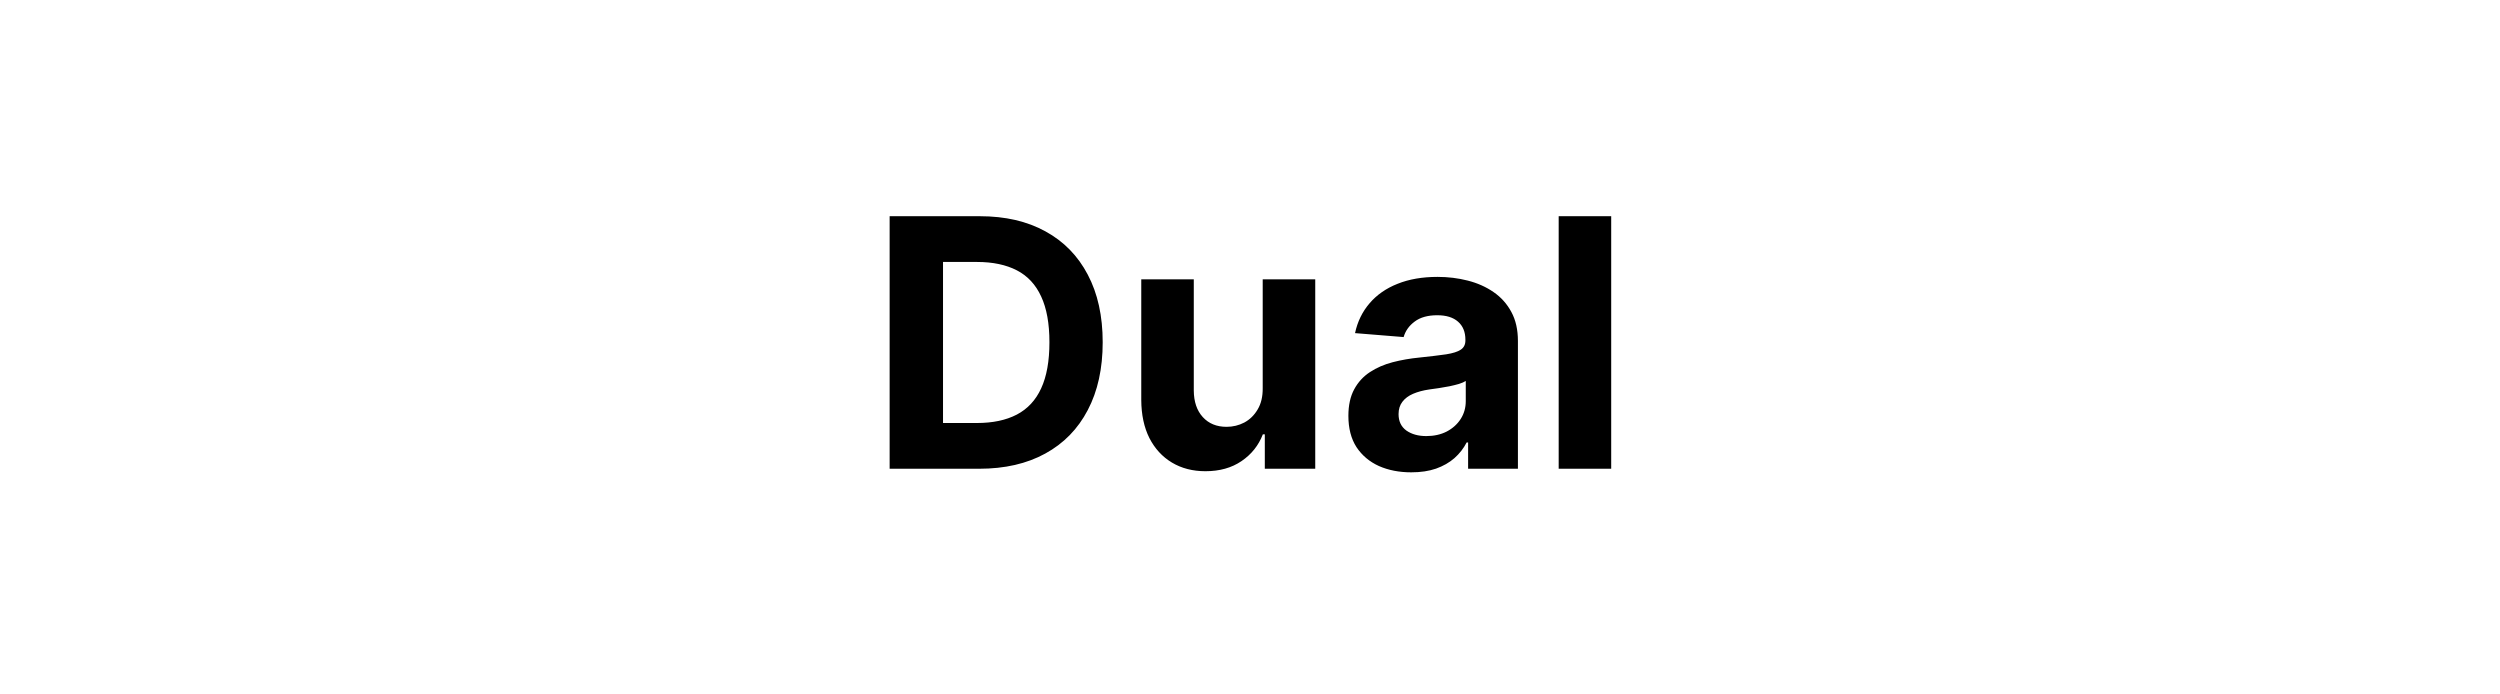 <svg width="144" height="40" viewBox="0 0 144 40" fill="none" xmlns="http://www.w3.org/2000/svg">
<path d="M56.399 27H51.243V12.454H56.442C57.905 12.454 59.164 12.746 60.22 13.328C61.276 13.906 62.088 14.737 62.656 15.821C63.229 16.905 63.515 18.203 63.515 19.713C63.515 21.228 63.229 22.53 62.656 23.619C62.088 24.708 61.271 25.544 60.206 26.126C59.145 26.709 57.876 27 56.399 27ZM54.318 24.365H56.271C57.18 24.365 57.945 24.204 58.565 23.882C59.19 23.555 59.659 23.051 59.971 22.369C60.289 21.683 60.447 20.797 60.447 19.713C60.447 18.638 60.289 17.76 59.971 17.078C59.659 16.396 59.193 15.894 58.572 15.572C57.952 15.251 57.187 15.089 56.278 15.089H54.318V24.365ZM72.732 22.355V16.091H75.758V27H72.853V25.018H72.74C72.493 25.658 72.084 26.171 71.511 26.56C70.943 26.948 70.249 27.142 69.43 27.142C68.701 27.142 68.059 26.976 67.505 26.645C66.951 26.313 66.518 25.842 66.205 25.232C65.898 24.621 65.741 23.889 65.737 23.037V16.091H68.762V22.497C68.767 23.141 68.94 23.65 69.281 24.024C69.622 24.398 70.079 24.585 70.651 24.585C71.016 24.585 71.357 24.502 71.674 24.337C71.991 24.166 72.247 23.915 72.441 23.584C72.64 23.252 72.737 22.843 72.732 22.355ZM81.289 27.206C80.593 27.206 79.973 27.085 79.428 26.844C78.884 26.598 78.453 26.235 78.135 25.757C77.823 25.274 77.667 24.673 77.667 23.953C77.667 23.347 77.778 22.838 78.001 22.426C78.223 22.014 78.526 21.683 78.91 21.432C79.293 21.181 79.729 20.991 80.216 20.864C80.709 20.736 81.225 20.646 81.765 20.594C82.399 20.527 82.911 20.466 83.299 20.409C83.687 20.348 83.969 20.258 84.144 20.139C84.319 20.021 84.407 19.846 84.407 19.614V19.571C84.407 19.121 84.265 18.773 83.981 18.527C83.701 18.281 83.304 18.158 82.787 18.158C82.243 18.158 81.81 18.278 81.488 18.52C81.166 18.757 80.953 19.055 80.849 19.415L78.05 19.188C78.192 18.525 78.472 17.952 78.888 17.469C79.305 16.981 79.842 16.607 80.501 16.347C81.163 16.081 81.93 15.949 82.802 15.949C83.408 15.949 83.988 16.02 84.542 16.162C85.1 16.304 85.595 16.524 86.026 16.822C86.462 17.121 86.805 17.504 87.056 17.973C87.307 18.437 87.432 18.993 87.432 19.642V27H84.563V25.487H84.478C84.303 25.828 84.068 26.129 83.775 26.389C83.481 26.645 83.128 26.846 82.716 26.993C82.305 27.135 81.829 27.206 81.289 27.206ZM82.155 25.118C82.6 25.118 82.993 25.03 83.334 24.855C83.675 24.675 83.943 24.434 84.137 24.131C84.331 23.828 84.428 23.484 84.428 23.101V21.943C84.333 22.005 84.203 22.062 84.037 22.114C83.876 22.161 83.694 22.206 83.491 22.249C83.287 22.287 83.083 22.322 82.88 22.355C82.676 22.384 82.492 22.41 82.326 22.433C81.971 22.485 81.661 22.568 81.395 22.682C81.13 22.796 80.924 22.949 80.778 23.143C80.631 23.333 80.557 23.57 80.557 23.854C80.557 24.266 80.707 24.581 81.005 24.798C81.308 25.011 81.691 25.118 82.155 25.118ZM92.805 12.454V27H89.78V12.454H92.805Z" fill="black"/>
</svg>
